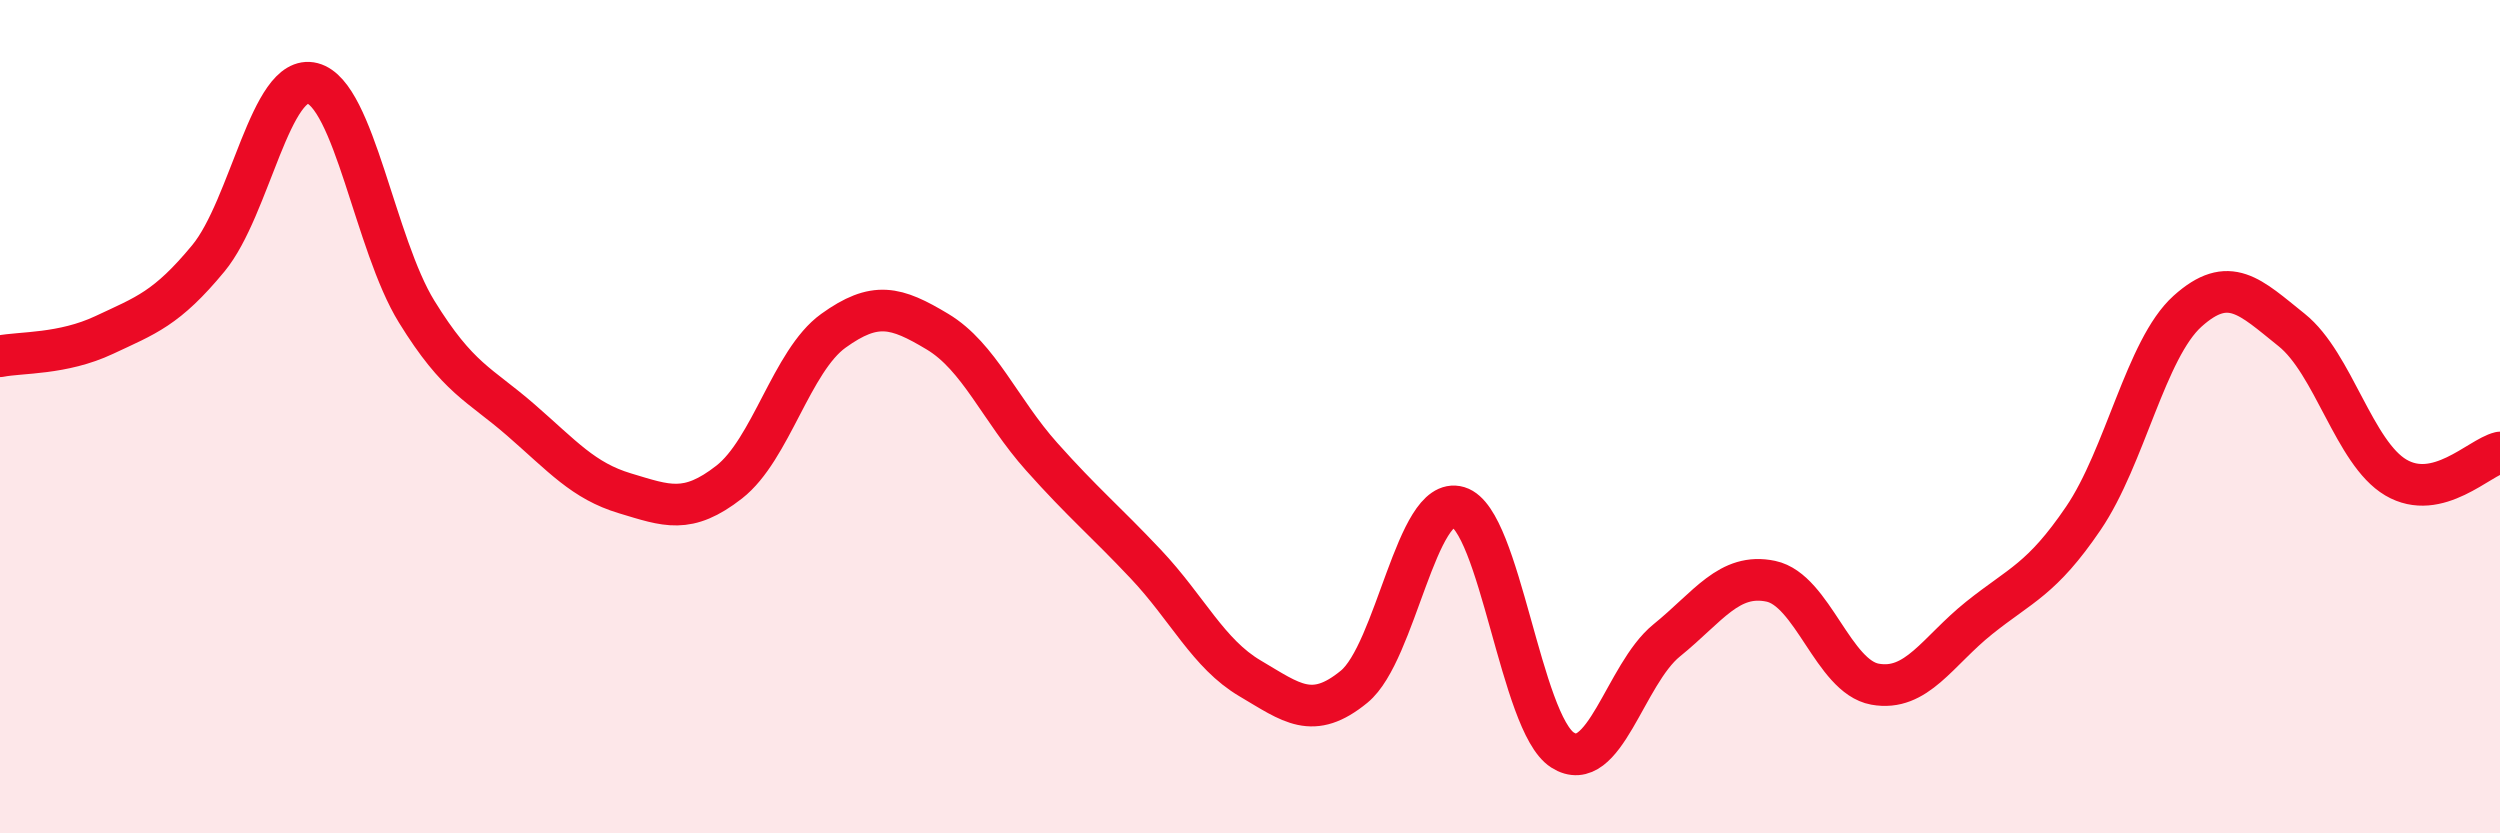 
    <svg width="60" height="20" viewBox="0 0 60 20" xmlns="http://www.w3.org/2000/svg">
      <path
        d="M 0,8.55 C 0.5,8.45 1.5,8.51 2.5,8.04 C 3.5,7.57 4,7.41 5,6.2 C 6,4.99 6.5,1.74 7.5,2 C 8.5,2.26 9,5.86 10,7.48 C 11,9.1 11.5,9.21 12.5,10.08 C 13.5,10.95 14,11.54 15,11.84 C 16,12.14 16.5,12.35 17.5,11.57 C 18.5,10.79 19,8.66 20,7.94 C 21,7.22 21.5,7.36 22.5,7.96 C 23.5,8.56 24,9.84 25,10.96 C 26,12.08 26.5,12.48 27.5,13.54 C 28.5,14.6 29,15.69 30,16.28 C 31,16.87 31.5,17.3 32.5,16.48 C 33.5,15.66 34,11.87 35,12.17 C 36,12.47 36.5,17.36 37.5,18 C 38.5,18.64 39,16.18 40,15.37 C 41,14.56 41.5,13.74 42.5,13.95 C 43.5,14.16 44,16.24 45,16.42 C 46,16.6 46.5,15.63 47.5,14.83 C 48.5,14.03 49,13.91 50,12.44 C 51,10.97 51.5,8.37 52.5,7.47 C 53.5,6.57 54,7.12 55,7.92 C 56,8.72 56.5,10.87 57.5,11.46 C 58.5,12.05 59.5,10.98 60,10.86L60 20L0 20Z"
        fill="#EB0A25"
        opacity="0.1"
        stroke-linecap="round"
        stroke-linejoin="round"
      />
      <path
        d="M 0,8.55 C 0.5,8.45 1.5,8.51 2.5,8.04 C 3.5,7.57 4,7.41 5,6.2 C 6,4.99 6.5,1.74 7.5,2 C 8.5,2.26 9,5.86 10,7.48 C 11,9.1 11.5,9.21 12.5,10.08 C 13.5,10.95 14,11.54 15,11.84 C 16,12.14 16.5,12.35 17.5,11.57 C 18.5,10.79 19,8.66 20,7.94 C 21,7.22 21.5,7.36 22.5,7.96 C 23.5,8.56 24,9.84 25,10.96 C 26,12.08 26.5,12.48 27.5,13.54 C 28.5,14.6 29,15.69 30,16.28 C 31,16.87 31.5,17.3 32.5,16.48 C 33.5,15.66 34,11.87 35,12.17 C 36,12.47 36.5,17.36 37.5,18 C 38.5,18.64 39,16.18 40,15.37 C 41,14.56 41.5,13.74 42.5,13.95 C 43.5,14.16 44,16.24 45,16.42 C 46,16.6 46.5,15.63 47.5,14.83 C 48.5,14.03 49,13.91 50,12.44 C 51,10.97 51.5,8.37 52.5,7.47 C 53.5,6.57 54,7.12 55,7.92 C 56,8.72 56.5,10.87 57.5,11.46 C 58.5,12.05 59.5,10.98 60,10.86"
        stroke="#EB0A25"
        stroke-width="1"
        fill="none"
        stroke-linecap="round"
        stroke-linejoin="round"
      />
    </svg>
  